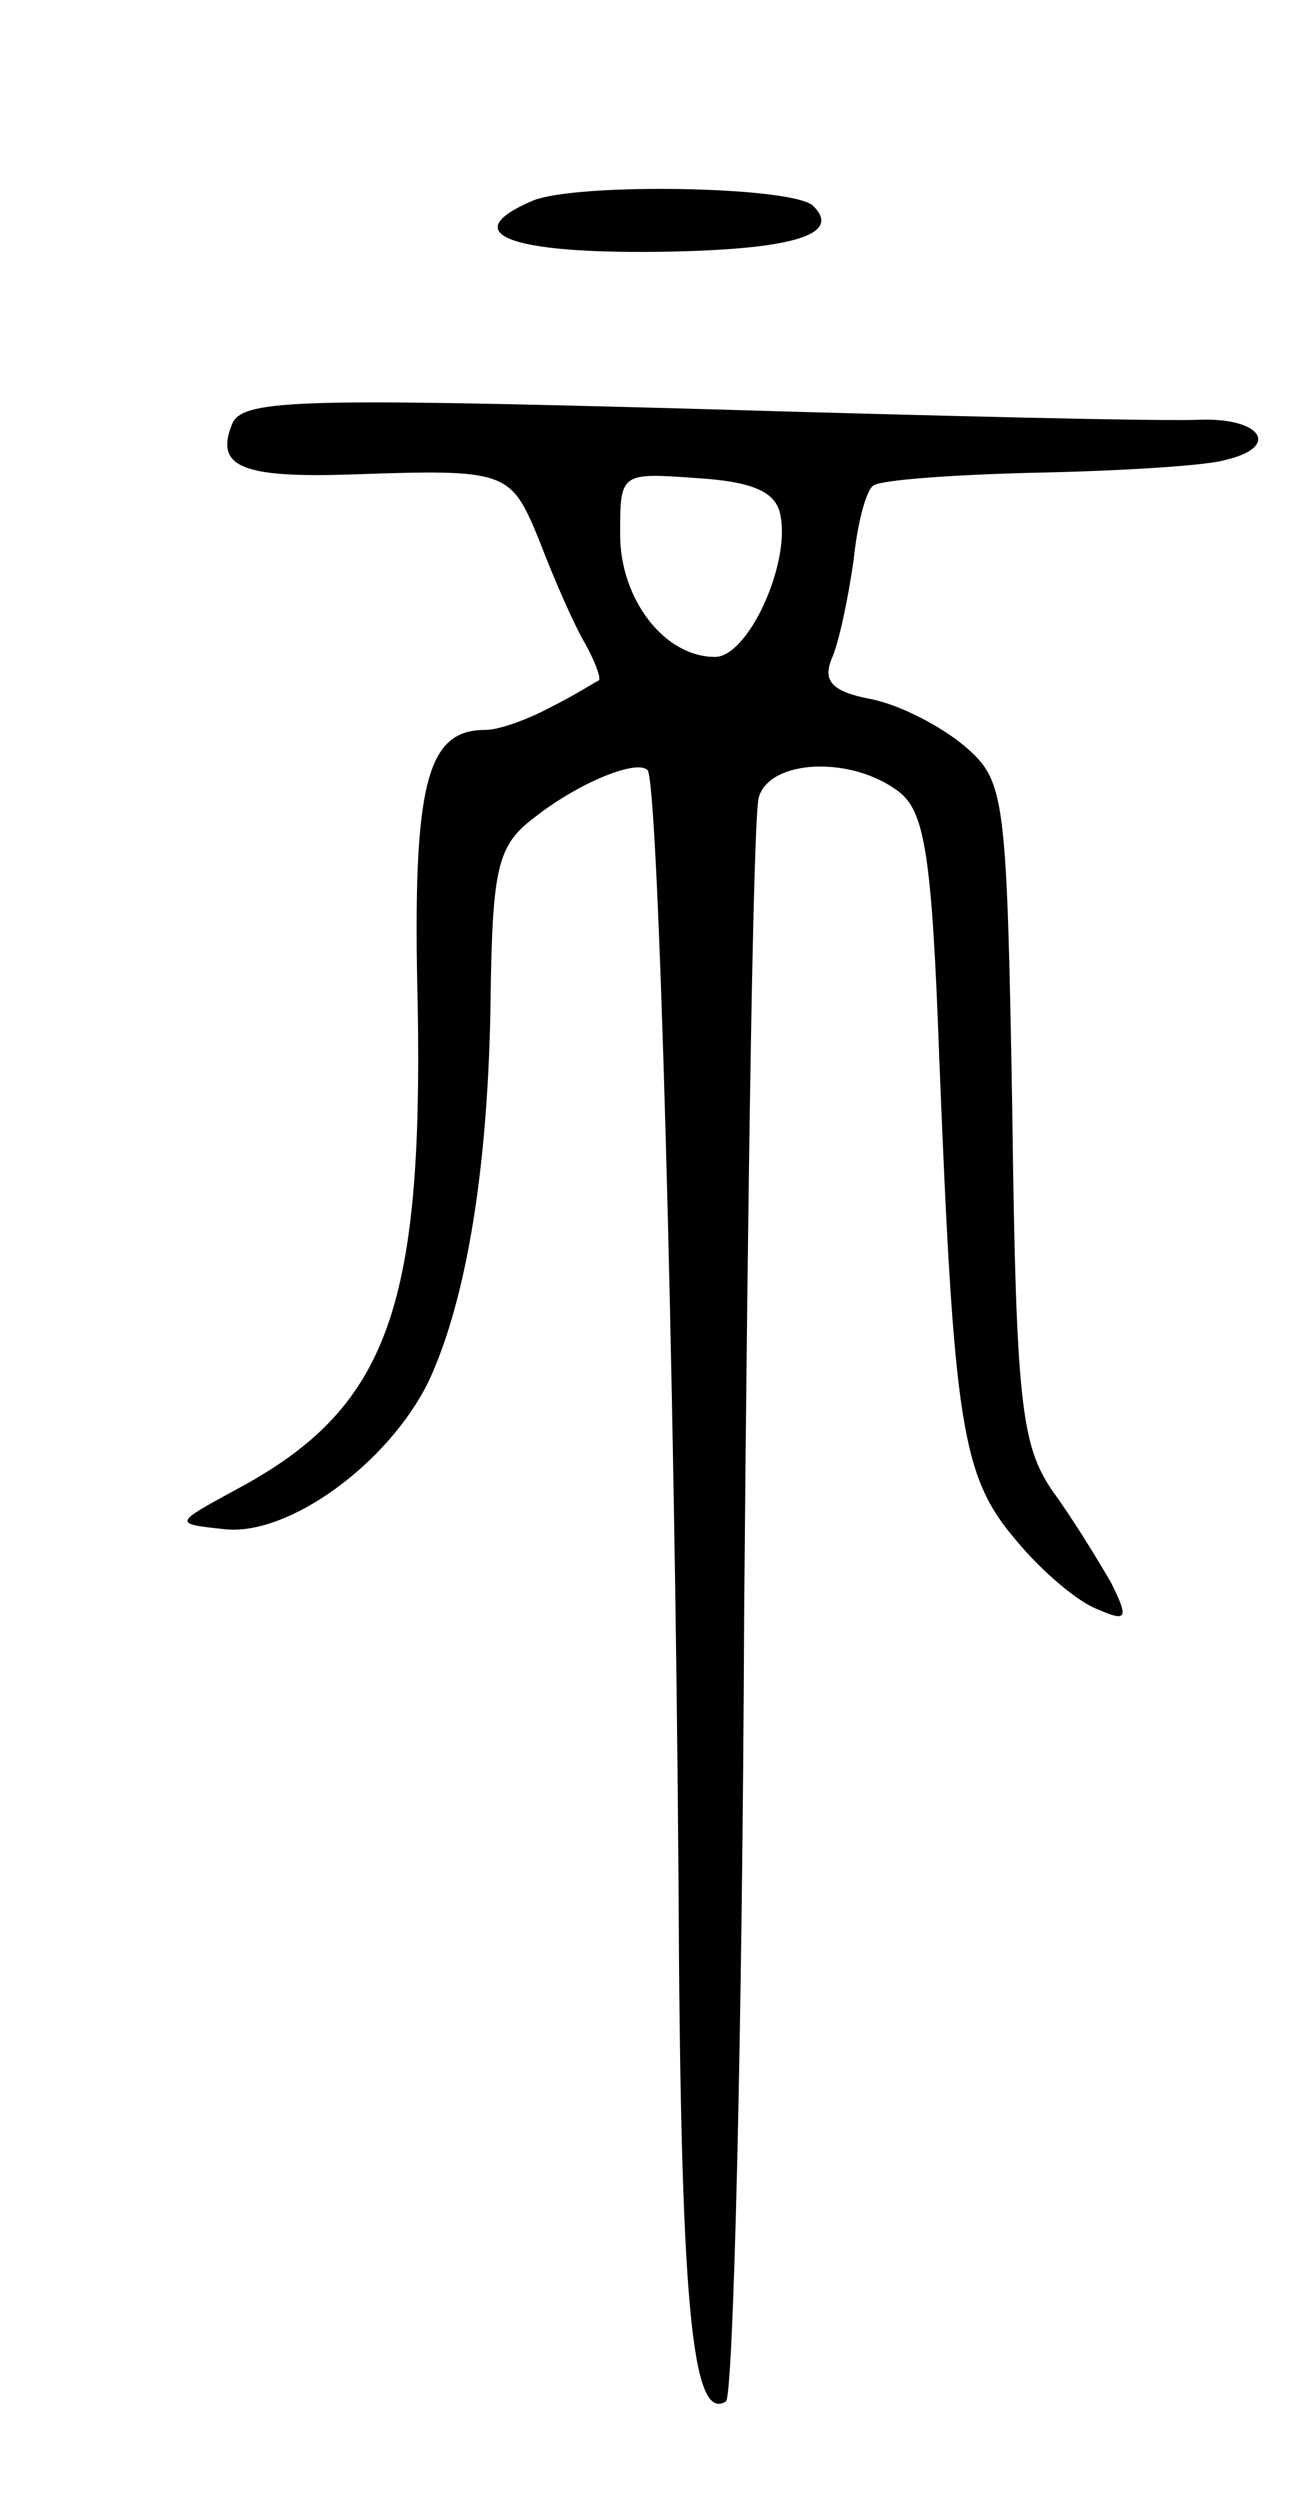 <svg version="1.0" xmlns="http://www.w3.org/2000/svg" width="71" height="137" viewBox="0 0 71 137" ><g transform="translate(0,137) scale(0.1,-0.1)" ><path d="M292 1260 c-42 -18 -13 -29 69 -28 72 1 101 9 85 25 -10 11 -130 13 -154 3z"/><path d="M127 1137 c-9 -23 6 -29 66 -27 86 3 87 2 103 -37 8 -21 19 -46 25 -56 6 -11 9 -20 7 -20 -2 -1 -13 -8 -25 -14 -13 -7 -29 -13 -37 -13 -32 0 -40 -29 -37 -150 3 -168 -17 -222 -99 -266 -35 -19 -35 -19 -7 -22 35 -4 90 36 112 81 21 45 33 119 34 212 1 70 4 82 24 97 24 19 56 32 62 26 6 -6 15 -330 17 -608 1 -230 7 -298 26 -286 4 2 9 197 10 433 2 235 5 436 8 446 6 21 51 23 77 3 14 -11 18 -35 22 -147 8 -199 12 -228 42 -263 14 -17 34 -34 45 -38 16 -7 17 -5 7 15 -7 12 -21 35 -32 50 -17 25 -20 48 -22 208 -3 174 -4 181 -26 200 -13 11 -36 23 -52 26 -21 4 -26 10 -21 22 4 9 9 33 12 54 2 20 7 39 11 41 4 3 45 6 91 7 47 1 93 4 102 7 30 7 20 23 -14 22 -18 -1 -144 2 -279 6 -220 6 -247 5 -252 -9z m301 -50 c5 -27 -18 -77 -36 -77 -28 0 -52 32 -52 67 0 34 0 34 42 31 32 -2 44 -8 46 -21z"/></g></svg> 
